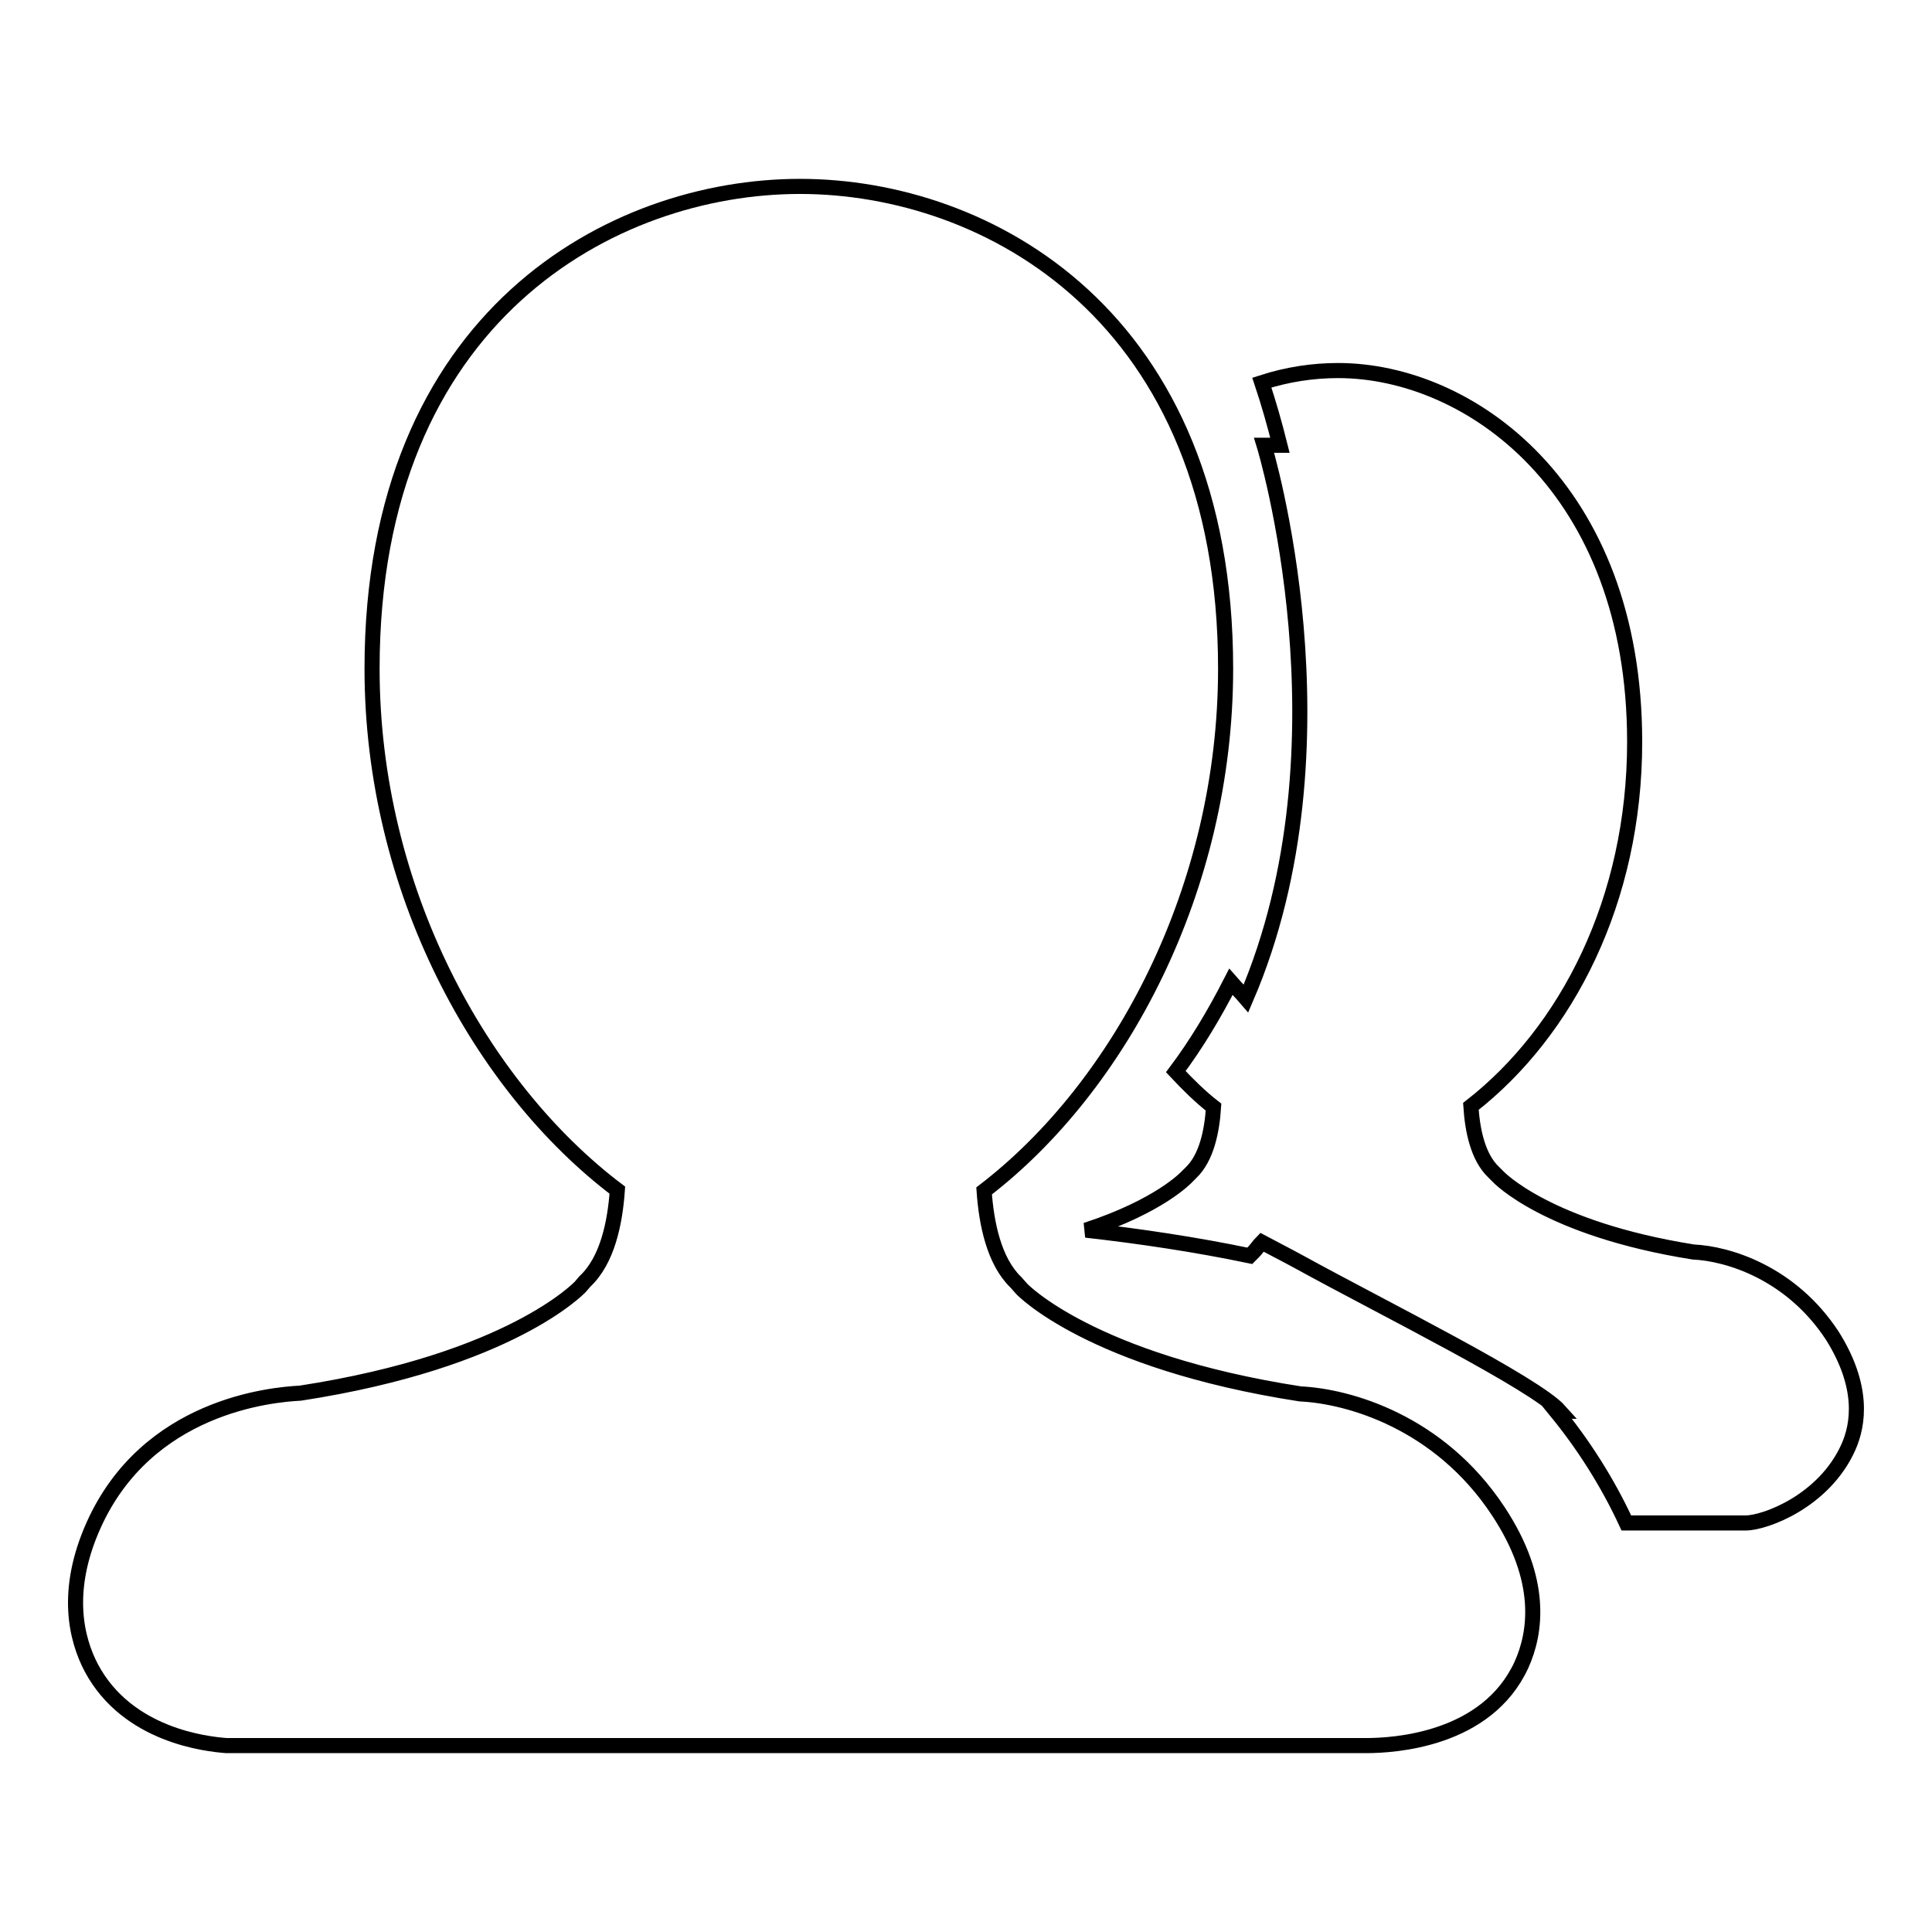<?xml version="1.0" encoding="utf-8"?>
<!-- Svg Vector Icons : http://www.onlinewebfonts.com/icon -->
<!DOCTYPE svg PUBLIC "-//W3C//DTD SVG 1.1//EN" "http://www.w3.org/Graphics/SVG/1.1/DTD/svg11.dtd">
<svg version="1.1" xmlns="http://www.w3.org/2000/svg" xmlns:xlink="http://www.w3.org/1999/xlink" x="0px" y="0px" viewBox="0 0 256 256" enable-background="new 0 0 256 256" xml:space="preserve">
<g> <path stroke-width="2" fill-opacity="0" stroke="#000000"  d="M244.9,191.8c-3.2,7.1-11,10-13.6,10h-15.8c-2.5-5.4-5.7-10.4-9.3-14.8h0.5c-3.3-3.7-23.3-13.6-34.4-19.7 c-2.2-1.2-3.8-2-5.1-2.7c-0.4,0.4-0.7,0.9-1.1,1.3c-0.1,0.1-0.3,0.3-0.5,0.5c-7.2-1.5-14.6-2.6-21.7-3.4c9.8-3.2,13.3-7,13.4-7.1 l0.5-0.5c2.1-2,2.8-5.6,3-8.7c-1.8-1.4-3.4-3-5-4.7c2.7-3.6,5.1-7.6,7.3-11.9c0.7,0.8,1.4,1.5,2,2.2c14.5-33.7,2.4-73.3,2.4-73.3 h2.1c-0.7-2.8-1.5-5.6-2.4-8.3c3.4-1.1,6.8-1.6,10.1-1.6c17.4,0,39.3,15.5,39.3,49.2c0,21-9,38.4-21.7,48.3c0.2,3.1,0.9,6.7,3,8.7 l0.6,0.6c0,0,6.4,6.9,25.9,10c4.5,0.2,12.9,2.7,18.4,11.1C247,183.7,246.3,188.7,244.9,191.8L244.9,191.8z M134.6,169.9l0.8,0.9 c0,0,9.1,9.6,36.9,13.9c6.4,0.3,18.4,3.7,26.2,15.5c6.1,9.2,5,16.2,3.1,20.4c-4.6,10-16.9,10.7-20.6,10.7H30 c-2.6-0.2-13.1-1.3-17.9-10.3c-2-3.8-3.6-10.2,0.3-18.9c7.1-15.8,23.5-17.3,27.4-17.5c27.9-4.3,37-14,37.1-14.1l0.6-0.7 c3-2.8,4-7.8,4.3-12.1C63.7,144,49.3,117.9,49.3,88.6c0-46.8,31.9-63.9,56.7-63.9c24.8,0,56.4,17.1,56.4,63.9 c0,29.2-14,55.4-32,69.2C130.7,162.1,131.7,167.1,134.6,169.9L134.6,169.9z"/></g>
</svg>